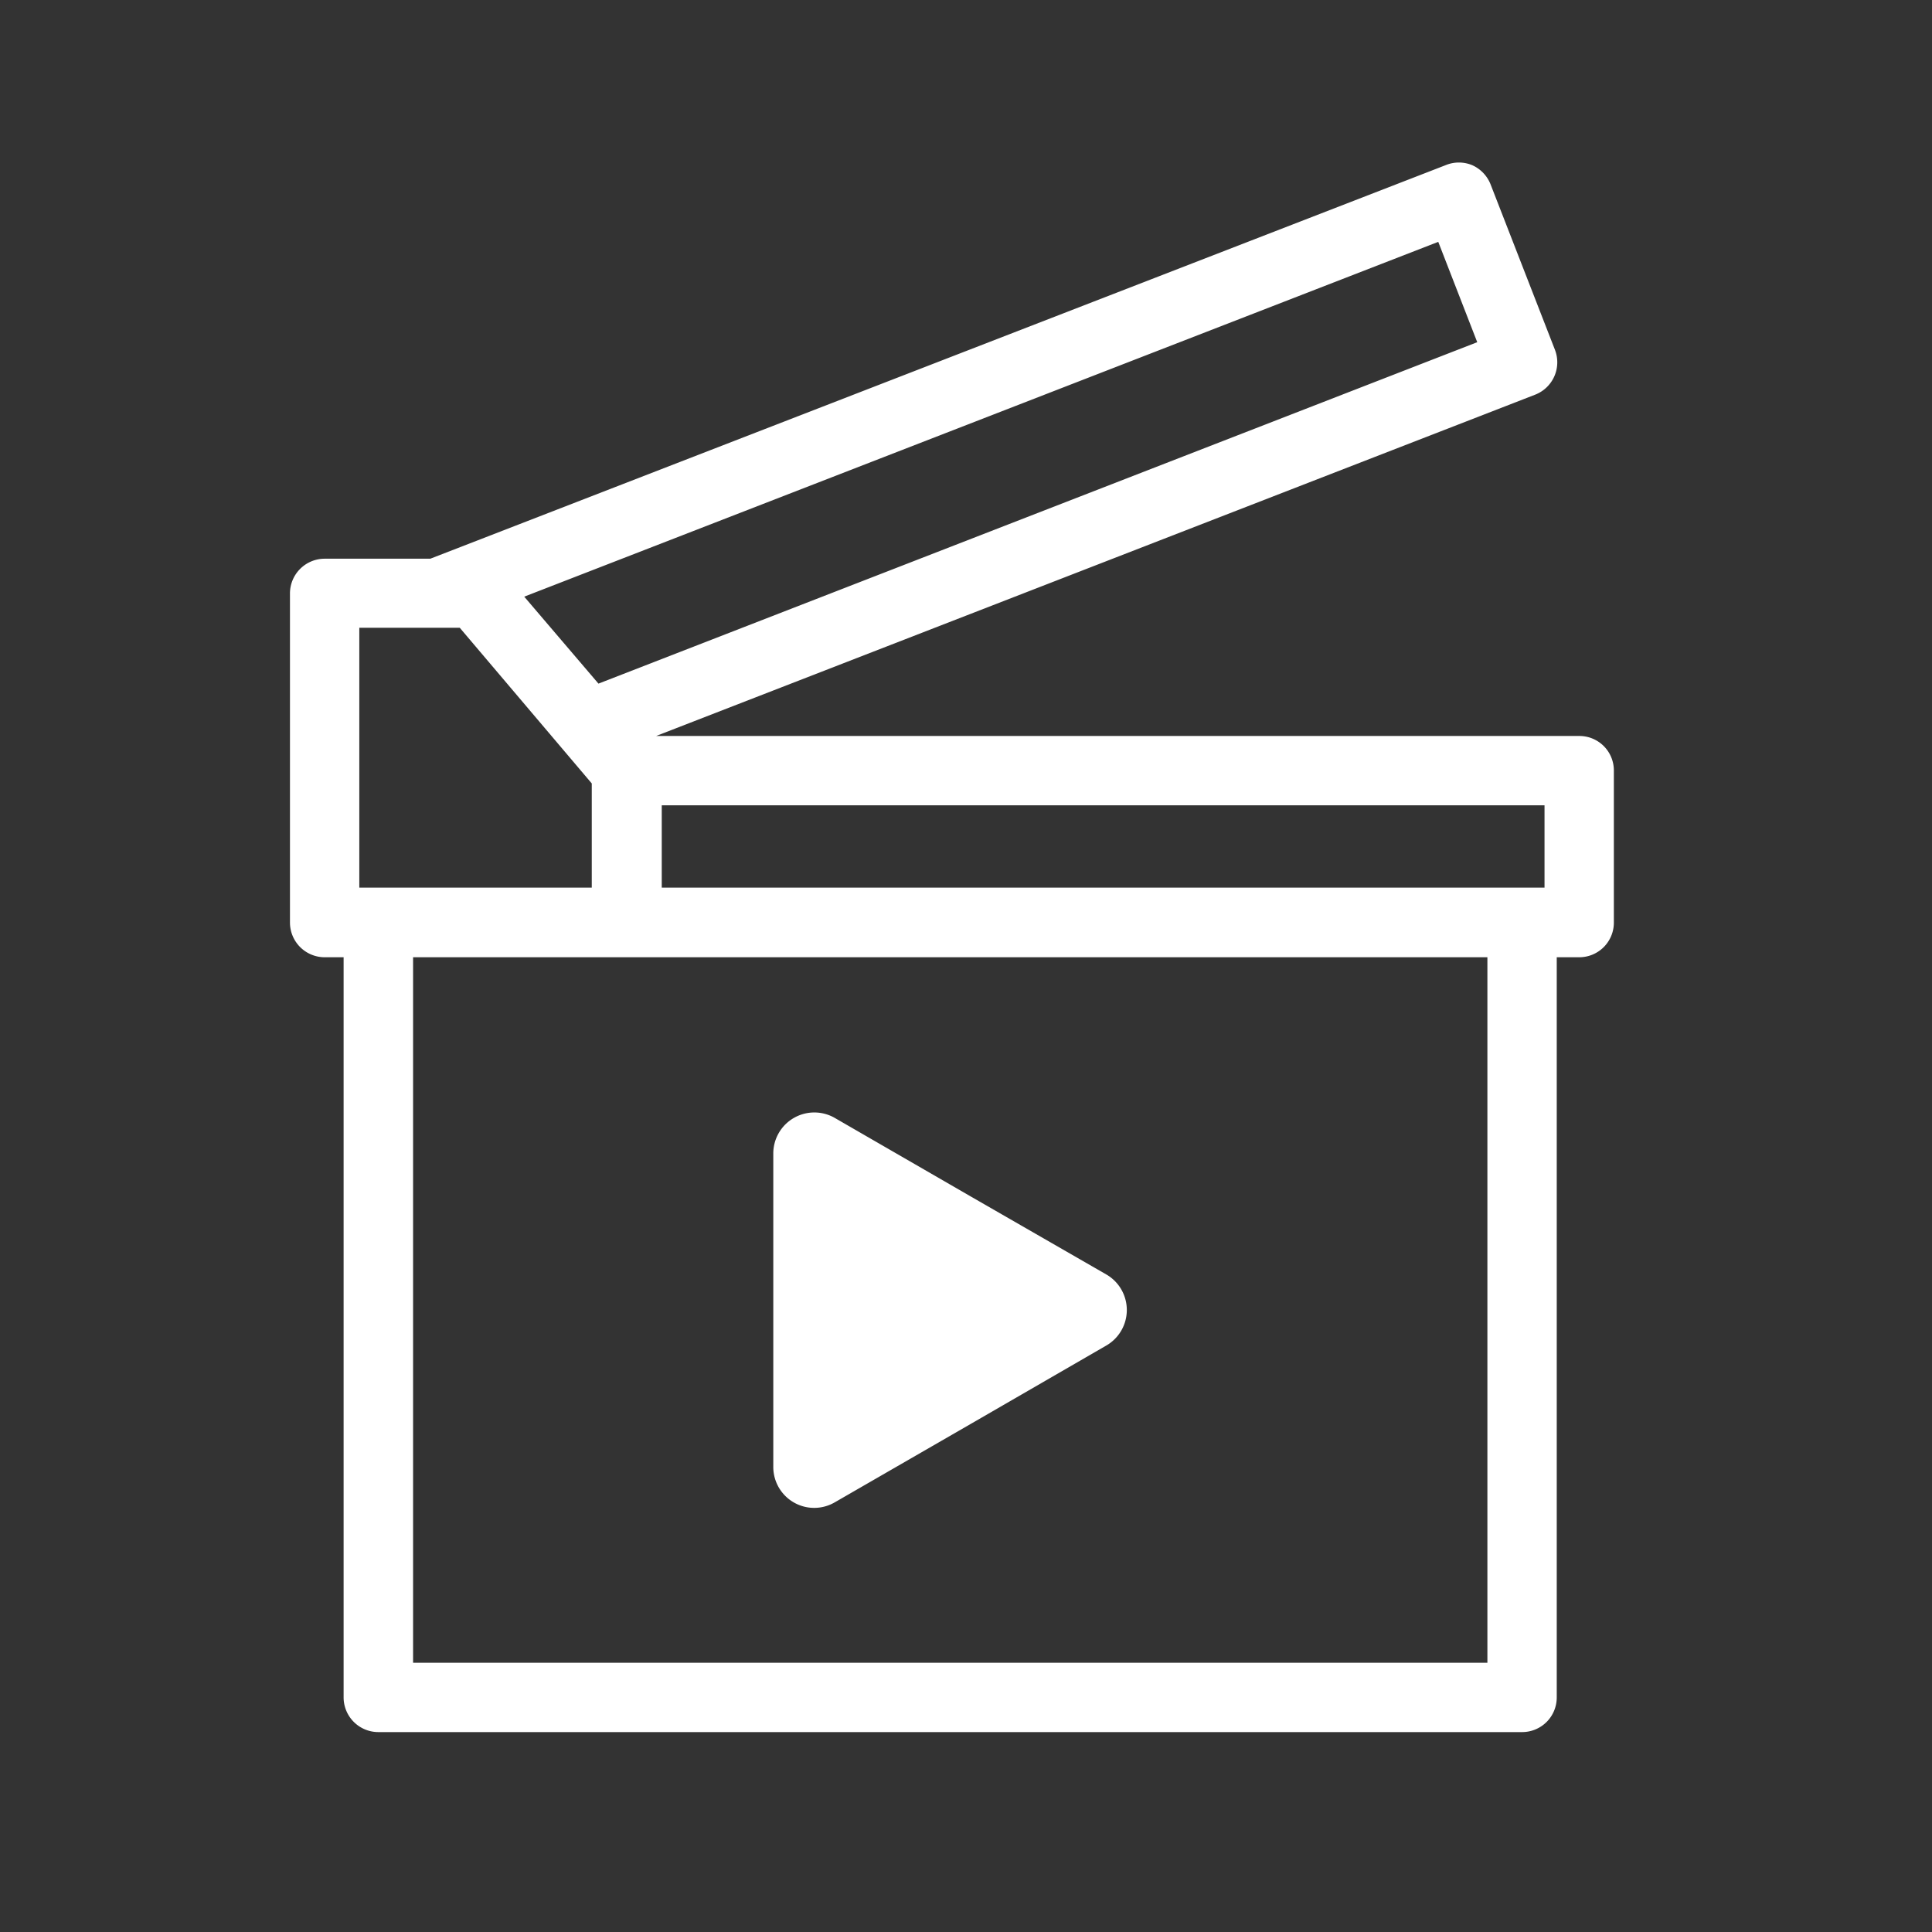 <svg xmlns="http://www.w3.org/2000/svg" viewBox="0 0 150.18 150.18"><rect x="0" y="0" width="150.18" height="150.18" fill="#333333" stroke="none"/><defs><style>.cls-1{fill:#fff;}</style></defs><g id="Layer_1" data-name="Layer 1"><path class="cls-1" d="M25.24,74.41h1.47v57.53a2.7,2.7,0,0,0,2.7,2.7h88.91a2.69,2.69,0,0,0,2.69-2.7V74.41h1.75a2.69,2.69,0,0,0,2.69-2.7V59.9a2.68,2.68,0,0,0-2.69-2.69H51l68.33-26.53a2.7,2.7,0,0,0,1.54-3.49l-5-12.85a2.73,2.73,0,0,0-1.43-1.5,2.7,2.7,0,0,0-2.07,0L33.45,43.43H25.24a2.7,2.7,0,0,0-2.7,2.7V71.71A2.7,2.7,0,0,0,25.24,74.41Zm90.38,54.84H32.11V74.41h83.51ZM120.06,69H51.44V62.6h68.62Zm-5.23-42.4L46.52,53.14l-5.77-6.76L111.8,18.8Zm-86.9,22.2h7.81L46,60.9V69H27.93Z"></path><path class="cls-1" d="M64.89,116.78l10.56-6.09L86,104.59a3.19,3.19,0,0,0,0-5.52L75.45,93l-10.56-6.1a3.19,3.19,0,0,0-4.78,2.76V114A3.18,3.18,0,0,0,64.89,116.78Z"></path></g></svg>